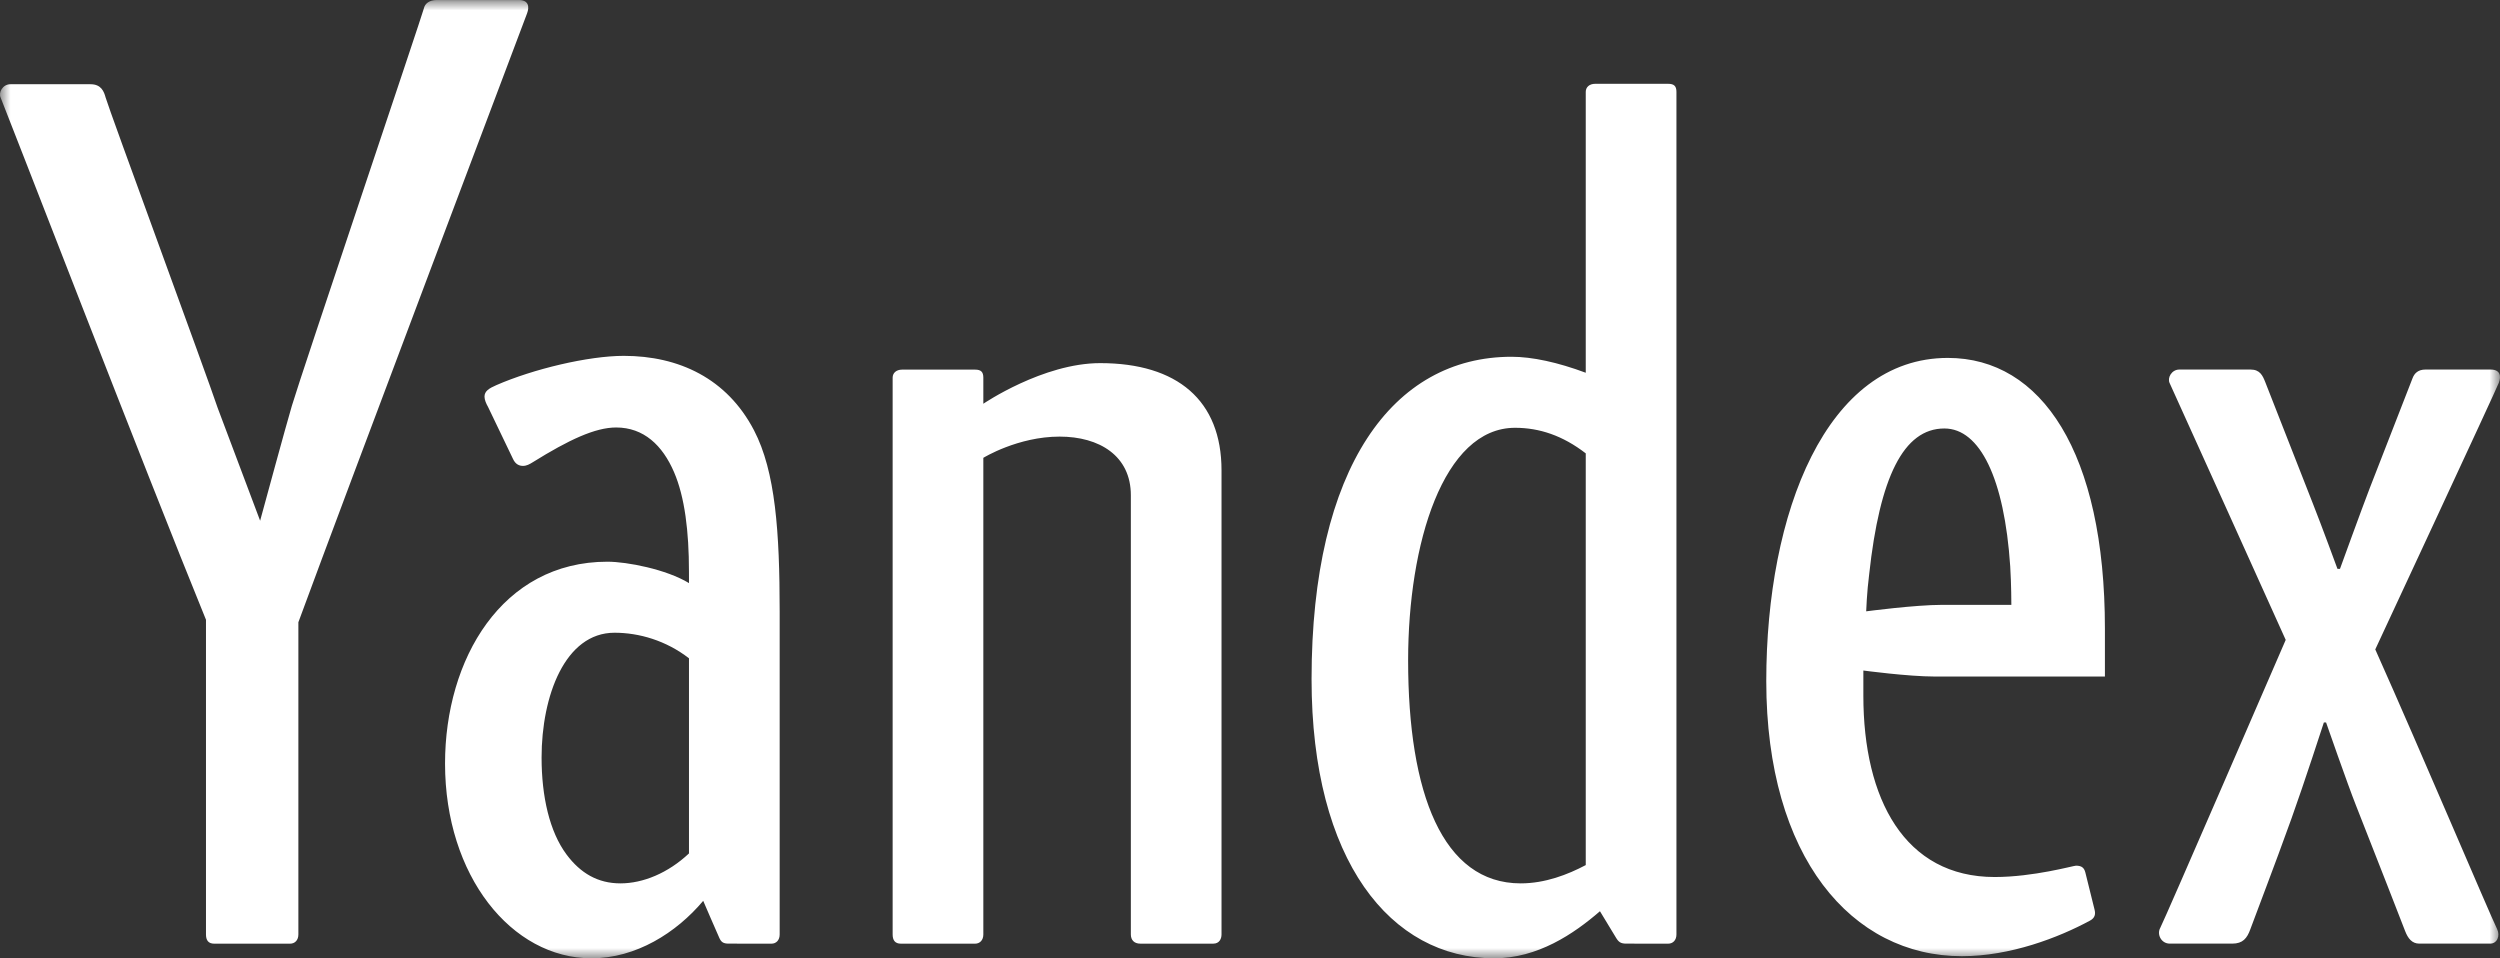 <?xml version="1.0" encoding="UTF-8"?> <svg xmlns="http://www.w3.org/2000/svg" viewBox="0 0 120.00 46.00" data-guides="{&quot;vertical&quot;:[],&quot;horizontal&quot;:[]}"><rect x="0" y="0" width="120.00" height="46.00" fill="#333333" stroke="none"/><mask x="0" y="0" width="120" height="46" data-from-defs="true" maskUnits="userSpaceOnUse" maskContentUnits="userSpaceOnUse" id="tSvg18500bee2db"><path fill="white" stroke="none" fill-opacity="1" stroke-width="1" stroke-opacity="1" color="rgb(51, 51, 51)" width="120" height="46" id="tSvga7ff45b6eb" title="Rectangle 3" d="M0 0C40 0 80 0 120 0C120 15.333 120 30.667 120 46C80 46 40 46 0 46C0 30.667 0 15.333 0 0Z"></path></mask><path fill="#ffffff" stroke="none" fill-opacity="1" stroke-width="1" stroke-opacity="1" color="rgb(51, 51, 51)" mask="url(#tSvg18500bee2db)" id="tSvgb086060077" title="Path 13" d="M52.809 17.43C50.063 17.43 47.2 19.38 47.2 19.38C47.2 18.963 47.2 18.545 47.2 18.127C47.2 17.852 47.087 17.742 46.805 17.742C45.636 17.742 44.468 17.742 43.3 17.742C43.017 17.742 42.847 17.907 42.847 18.127C42.847 27.036 42.847 35.946 42.847 44.855C42.847 45.131 42.961 45.296 43.243 45.296C44.43 45.296 45.617 45.296 46.805 45.296C47.03 45.296 47.2 45.131 47.2 44.855C47.2 37.229 47.2 29.602 47.2 21.976C47.2 21.976 48.853 20.957 50.861 20.957C52.772 20.957 54.281 21.88 54.281 23.773C54.281 30.8 54.281 37.827 54.281 44.854C54.281 45.13 54.45 45.295 54.733 45.295C55.901 45.295 57.069 45.295 58.238 45.295C58.52 45.295 58.633 45.074 58.633 44.854C58.633 37.428 58.633 30.001 58.633 22.575C58.633 19.22 56.513 17.43 52.809 17.43ZM80.073 4.023C78.904 4.023 77.736 4.023 76.568 4.023C76.285 4.023 76.116 4.188 76.116 4.409C76.116 8.903 76.116 13.398 76.116 17.892C74.77 17.39 73.545 17.125 72.555 17.125C66.863 17.125 62.955 22.419 62.955 32.599C62.955 41.321 66.756 45.998 71.717 45.998C73.808 45.998 75.534 44.833 76.798 43.739C77.053 44.16 77.308 44.581 77.563 45.001C77.692 45.22 77.798 45.294 78.057 45.294C78.729 45.295 79.401 45.296 80.073 45.296C80.299 45.296 80.469 45.131 80.469 44.855C80.469 31.373 80.469 17.891 80.469 4.409C80.469 4.133 80.355 4.023 80.073 4.023ZM67.59 31.699C67.59 26.089 69.278 20.534 72.723 20.534C73.891 20.534 75.012 20.908 76.116 21.762C76.116 28.349 76.116 34.937 76.116 41.524C75.253 41.981 74.166 42.402 72.993 42.402C69.246 42.402 67.59 38.078 67.59 31.699ZM93.498 17.18C87.661 17.18 84.781 24.609 84.781 32.693C84.781 41.155 88.889 45.897 94.172 45.897C96.494 45.897 98.806 45.008 100.321 44.189C100.554 44.063 100.595 43.886 100.54 43.667C100.392 43.071 100.245 42.475 100.097 41.88C100.041 41.661 99.928 41.552 99.648 41.552C99.525 41.552 97.609 42.097 95.746 42.097C91.423 42.097 89.441 38.358 89.441 33.392C89.441 32.99 89.441 32.588 89.441 32.185C89.441 32.185 91.589 32.474 92.88 32.474C95.599 32.474 98.317 32.474 101.036 32.474C101.036 31.71 101.036 30.945 101.036 30.181C101.037 21.714 97.989 17.18 93.498 17.18ZM93.217 29.033C91.926 29.033 89.577 29.344 89.577 29.344C89.577 29.344 89.608 28.432 89.721 27.559C90.227 22.916 91.365 20.567 93.33 20.567C95.038 20.567 96.209 22.97 96.49 27.176C96.545 28.05 96.545 29.033 96.545 29.033C95.436 29.033 94.327 29.033 93.217 29.033ZM36.191 20.652C34.895 18.167 32.587 17.081 29.942 17.081C28.244 17.081 25.592 17.713 23.822 18.488C23.475 18.64 23.256 18.773 23.256 19.038C23.256 19.195 23.337 19.376 23.426 19.533C23.823 20.361 24.221 21.189 24.619 22.018C24.742 22.298 24.939 22.363 25.102 22.363C25.278 22.363 25.422 22.282 25.58 22.183C27.307 21.109 28.572 20.519 29.574 20.519C30.899 20.519 31.799 21.374 32.353 22.66C32.87 23.858 33.07 25.514 33.07 27.427C33.07 27.671 33.072 27.989 33.072 27.989C31.983 27.327 30.098 26.962 29.156 26.962C24.092 26.962 21.362 31.643 21.362 36.649C21.362 42.042 24.553 45.998 28.389 45.998C30.525 45.998 32.459 44.779 33.754 43.24C33.754 43.24 34.443 44.84 34.533 45.032C34.624 45.223 34.72 45.294 34.979 45.294C35.662 45.295 36.346 45.295 37.029 45.296C37.255 45.296 37.424 45.131 37.424 44.855C37.424 39.687 37.424 34.519 37.424 29.351C37.423 25.54 37.225 22.634 36.191 20.652ZM33.071 40.964C32.067 41.908 30.864 42.402 29.782 42.402C28.7 42.402 27.864 41.916 27.193 41.015C26.377 39.919 25.996 38.232 25.996 36.362C25.996 33.405 27.119 30.371 29.497 30.371C30.674 30.371 31.967 30.744 33.071 31.598C33.071 34.72 33.071 37.842 33.071 40.964ZM119.546 17.738C118.505 17.738 117.463 17.738 116.422 17.738C116.073 17.738 115.894 17.916 115.805 18.147C115.116 19.909 114.429 21.673 113.745 23.437C113.359 24.438 112.319 27.305 112.319 27.305C112.279 27.305 112.238 27.305 112.198 27.304C112.194 27.294 111.433 25.218 111.021 24.179C110.688 23.336 108.947 18.876 108.727 18.327C108.609 18.031 108.477 17.738 108.03 17.738C106.89 17.738 105.75 17.738 104.61 17.738C104.234 17.738 104.022 18.14 104.143 18.389C104.265 18.639 109.714 30.715 109.714 30.715C109.714 30.715 103.862 44.237 103.691 44.54C103.52 44.844 103.734 45.294 104.151 45.294C105.15 45.294 106.149 45.294 107.148 45.294C107.658 45.294 107.859 45.033 108.012 44.615C108.443 43.441 109.084 41.808 109.993 39.284C110.594 37.612 111.546 34.677 111.546 34.677C111.581 34.677 111.616 34.677 111.651 34.677C111.651 34.677 112.693 37.668 113.081 38.646C114.06 41.12 115.313 44.35 115.446 44.691C115.584 45.048 115.778 45.294 116.128 45.294C117.261 45.294 118.394 45.294 119.527 45.294C119.863 45.294 120.019 44.92 119.861 44.595C119.482 43.82 116.254 36.189 114.013 31.172C114.013 31.172 119.829 18.683 119.943 18.374C120.059 18.064 120.025 17.738 119.546 17.738Z"></path><path fill="#ffffff" stroke="none" fill-opacity="1" stroke-width="1" stroke-opacity="1" color="rgb(51, 51, 51)" mask="url(#tSvg18500bee2db)" id="tSvgcf6f579525" title="Path 14" d="M24.901 0.002C23.588 0.002 22.274 0.002 20.961 0.002C20.612 0.002 20.394 0.168 20.344 0.41C20.294 0.653 14.435 18.033 14.009 19.481C13.707 20.507 12.723 24.126 12.486 24.995C11.807 23.191 11.128 21.387 10.449 19.582C9.954 18.093 5.208 5.194 5.069 4.679C4.993 4.396 4.859 4.043 4.348 4.043C3.066 4.043 1.784 4.043 0.502 4.043C0.125 4.043 -0.087 4.445 0.034 4.694C0.131 4.893 7.079 22.878 9.887 29.749C9.887 34.784 9.887 39.82 9.887 44.855C9.887 45.131 10 45.296 10.283 45.296C11.497 45.296 12.711 45.296 13.926 45.296C14.152 45.296 14.322 45.131 14.322 44.855C14.322 39.859 14.322 34.863 14.322 29.868C16.661 23.509 25.208 0.891 25.301 0.637C25.415 0.328 25.381 0.002 24.901 0.002Z"></path><defs></defs></svg> 